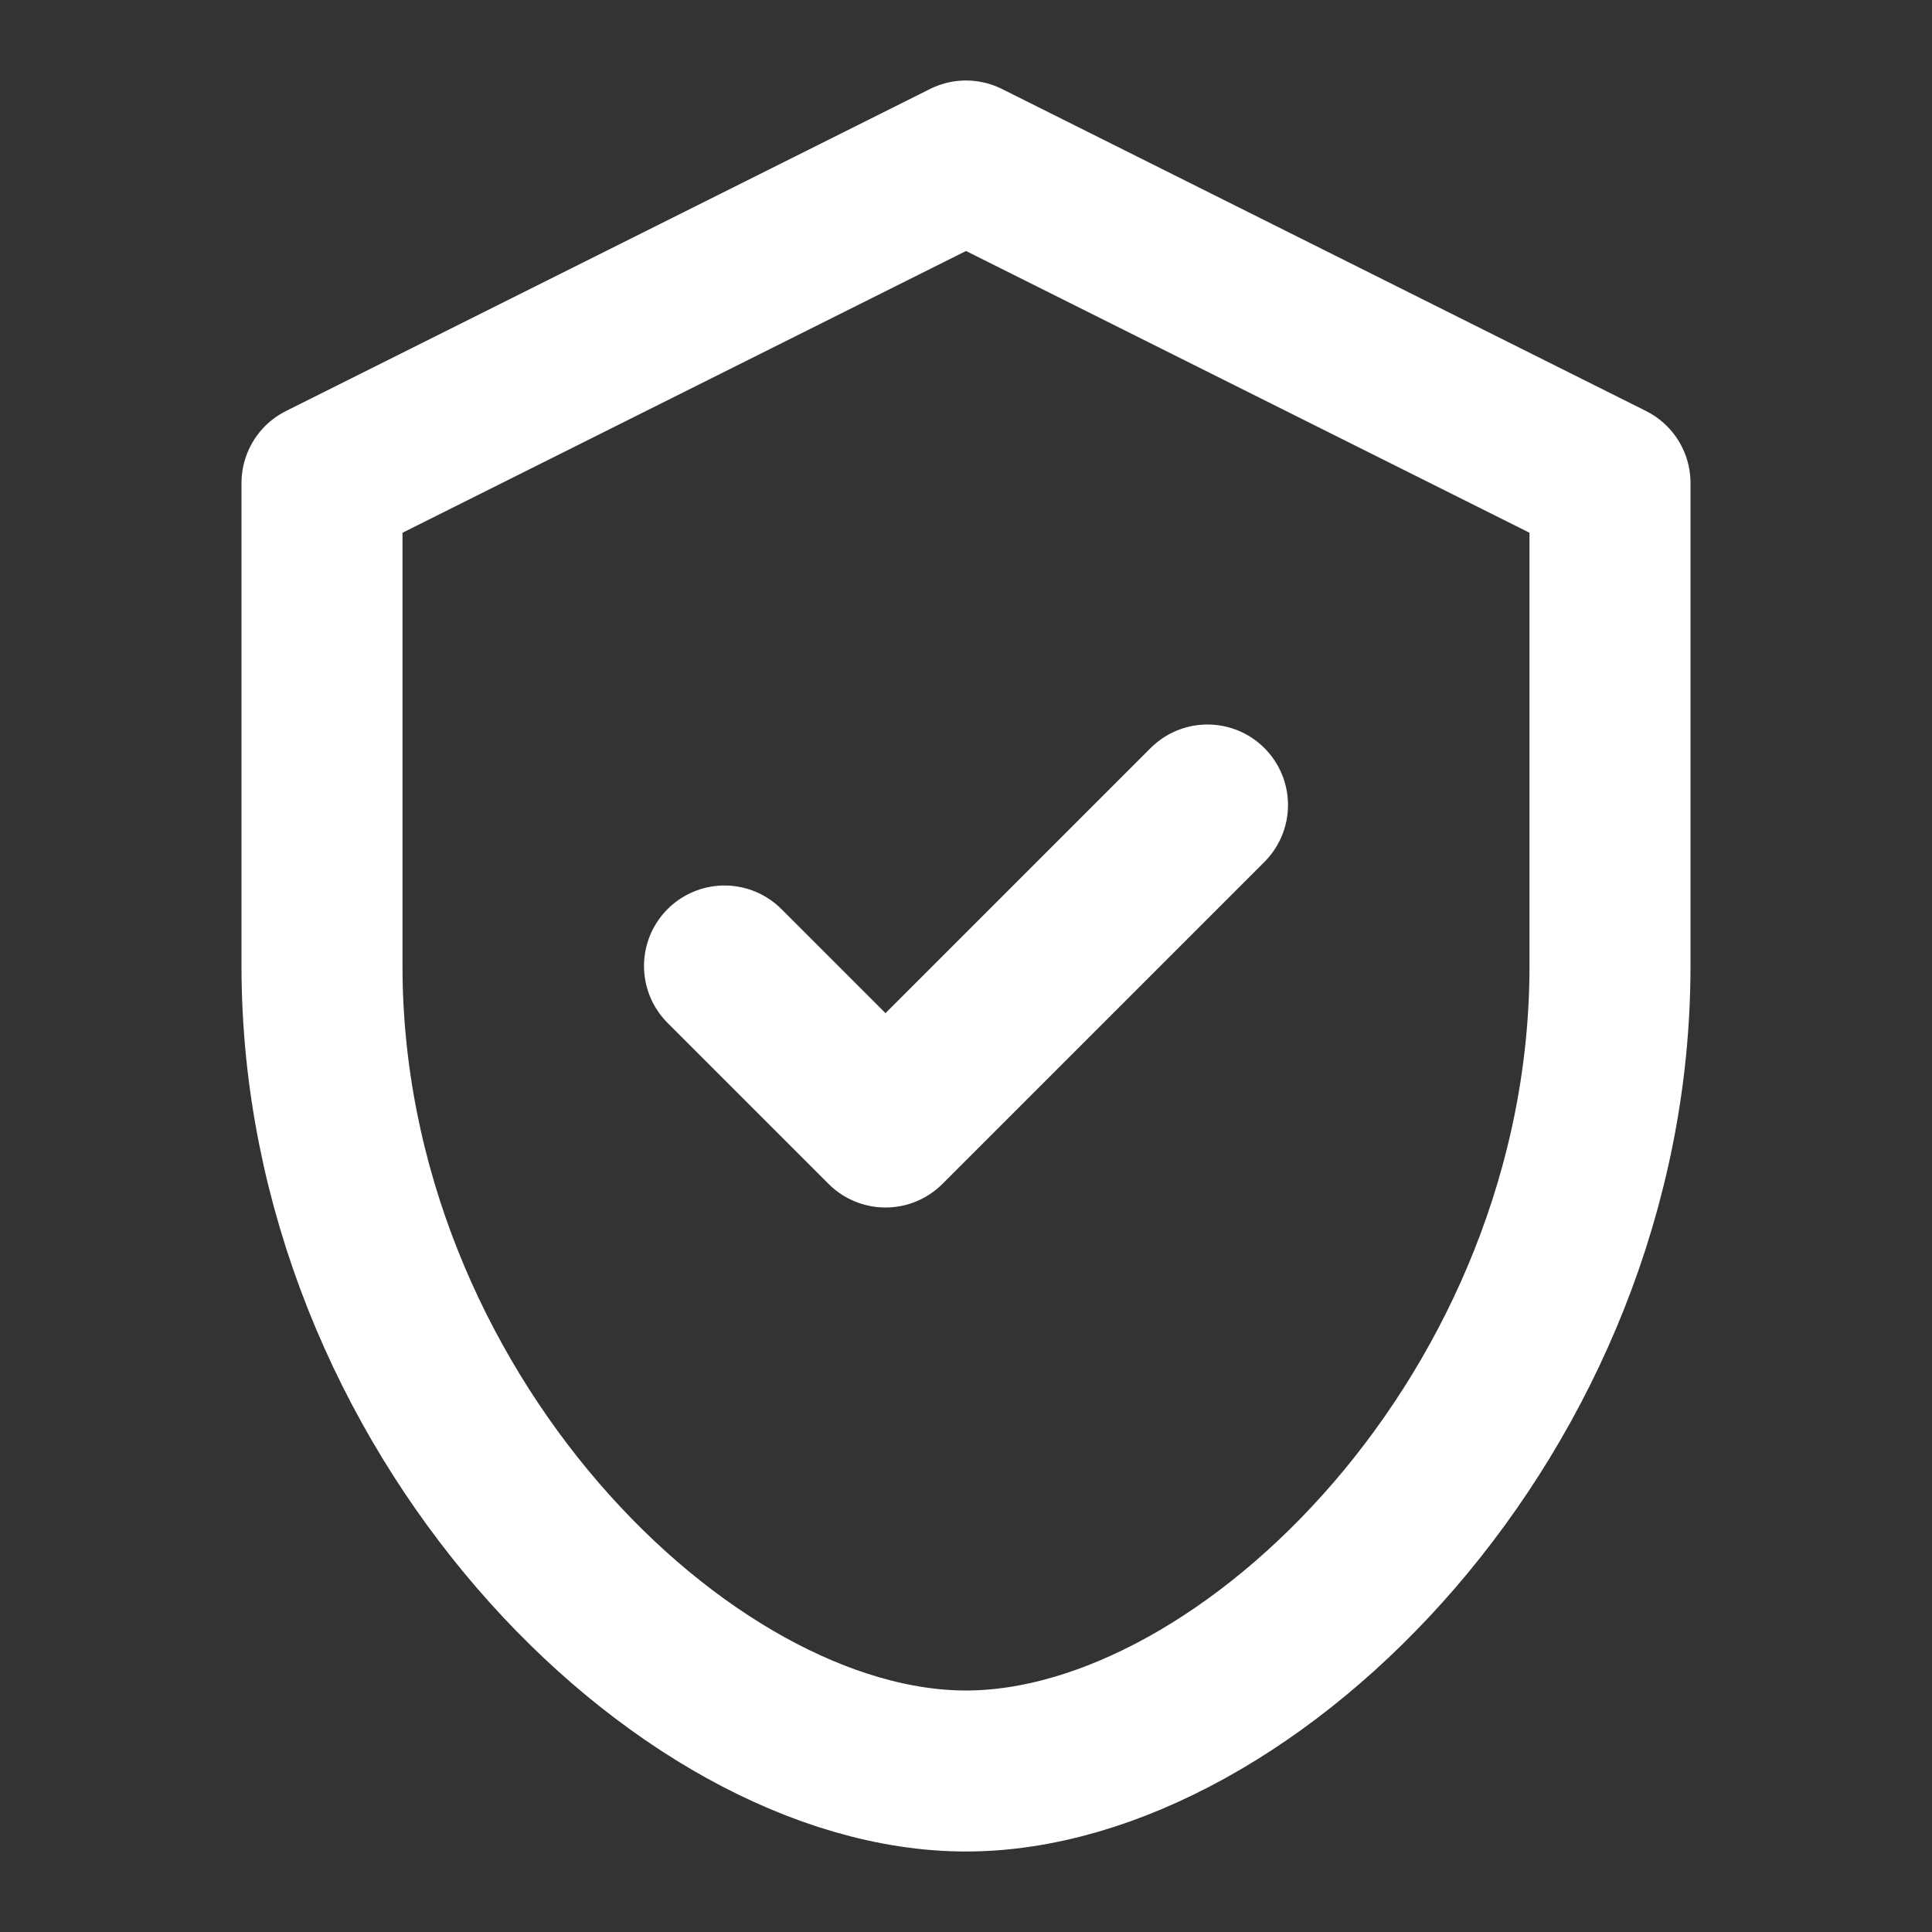 <svg xmlns="http://www.w3.org/2000/svg" viewBox="0 0 24 24" fill="none" stroke="white"
    stroke-width="2" stroke-linecap="round" stroke-linejoin="round">
    <rect x="0" y="0" width="24" height="24" fill="#333333" stroke="none"/>
    <!-- Shield shape -->
    <path d="M12 2l8 4v6c0 5.523-4.477 10-8 10s-8-4.477-8-10V6l8-4z" />
    <!-- Check mark -->
    <polyline points="9 12 11 14 15 10" />
</svg>
